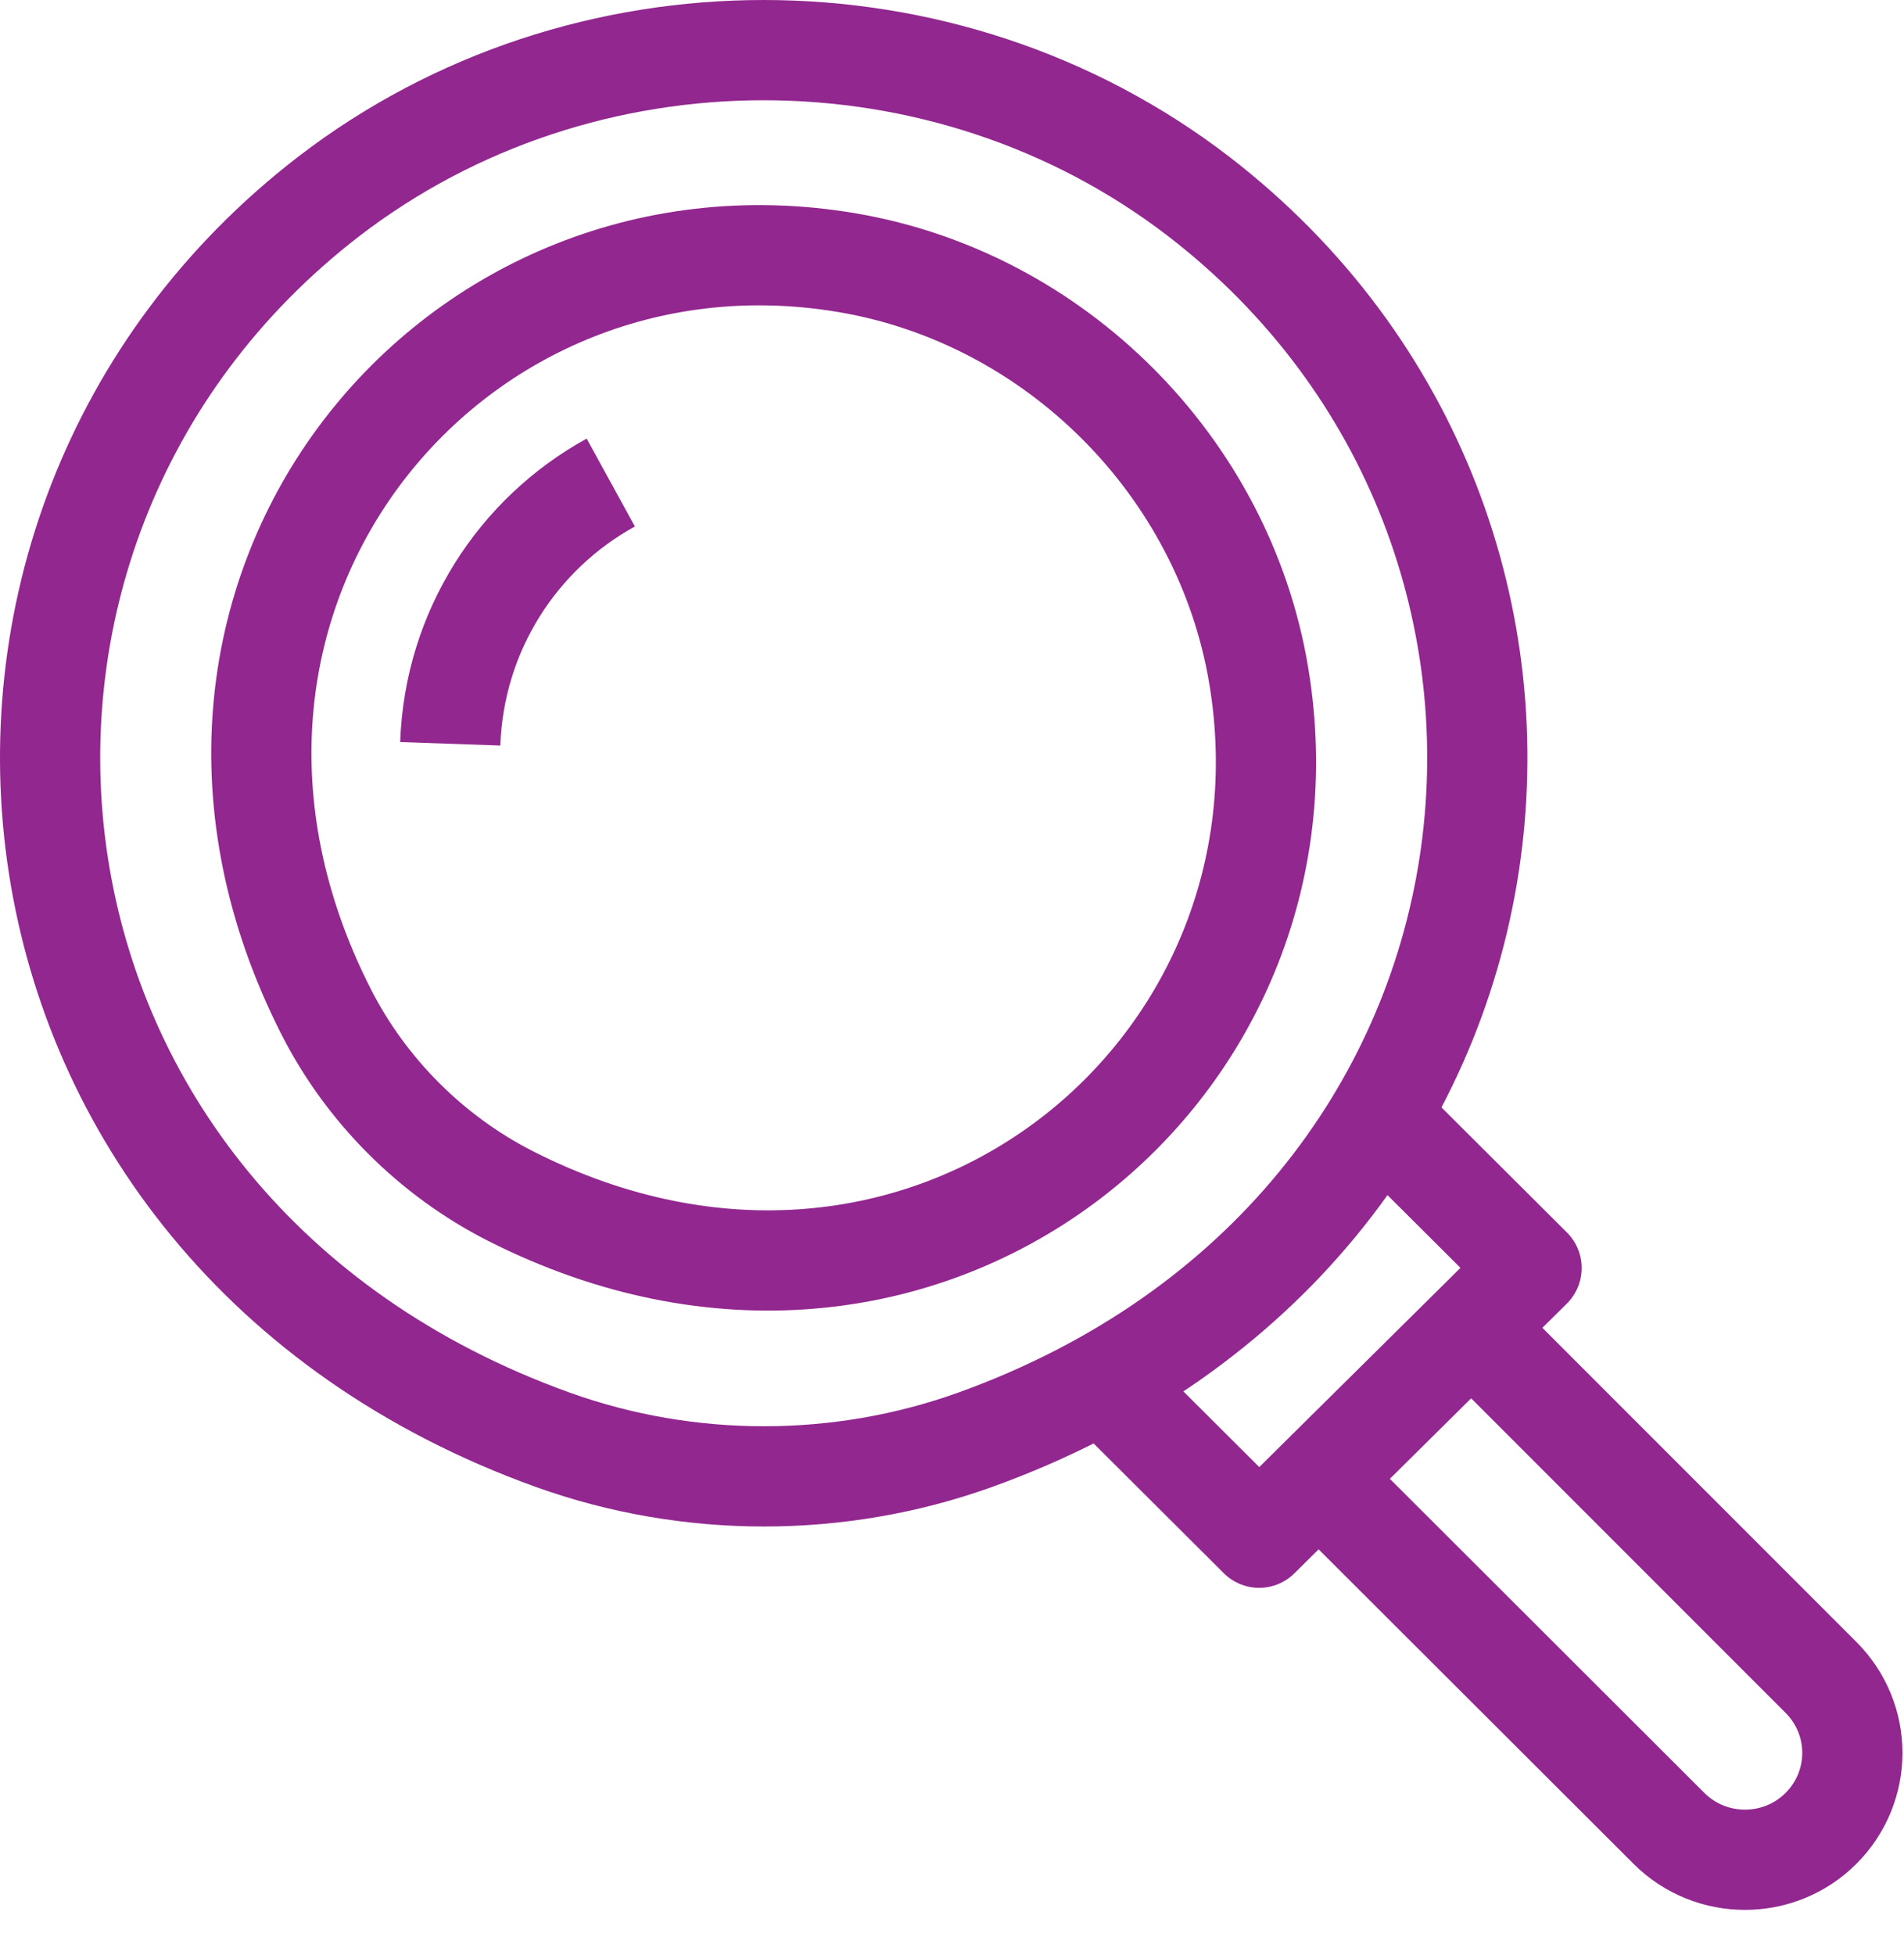 <?xml version="1.0" encoding="UTF-8"?> <svg xmlns="http://www.w3.org/2000/svg" width="38" height="39" viewBox="0 0 38 39" fill="none"><path d="M23.923 3.919C32.609 10.609 31.12 24.53 19.455 28.727C16.748 29.697 13.747 29.697 11.039 28.727C-0.637 24.53 -2.126 10.609 6.561 3.919C11.626 0.027 18.857 0.027 23.923 3.919Z" stroke="#92278F" stroke-width="2" stroke-linejoin="round"></path><path d="M25.119 13.463C26.461 21.439 18.384 28.016 10.193 23.864C8.614 23.063 7.305 21.755 6.504 20.175C2.342 11.974 8.919 3.896 16.895 5.239C21.057 5.938 24.419 9.3 25.119 13.463Z" stroke="#92278F" stroke-width="2" stroke-linejoin="round"></path><path d="M29.36 26.482L36.343 33.465C37.178 34.3 37.178 35.642 36.343 36.477C35.508 37.312 34.144 37.312 33.309 36.477L26.337 29.517" stroke="#92278F" stroke-width="2" stroke-linejoin="round"></path><path d="M21.994 27.553L25.13 30.678L30.567 25.297L27.589 22.33" stroke="#92278F" stroke-width="2" stroke-linejoin="round"></path><path d="M8.986 14.839C9.065 12.583 10.34 10.643 12.19 9.627" stroke="#92278F" stroke-width="2" stroke-linejoin="round"></path></svg> 